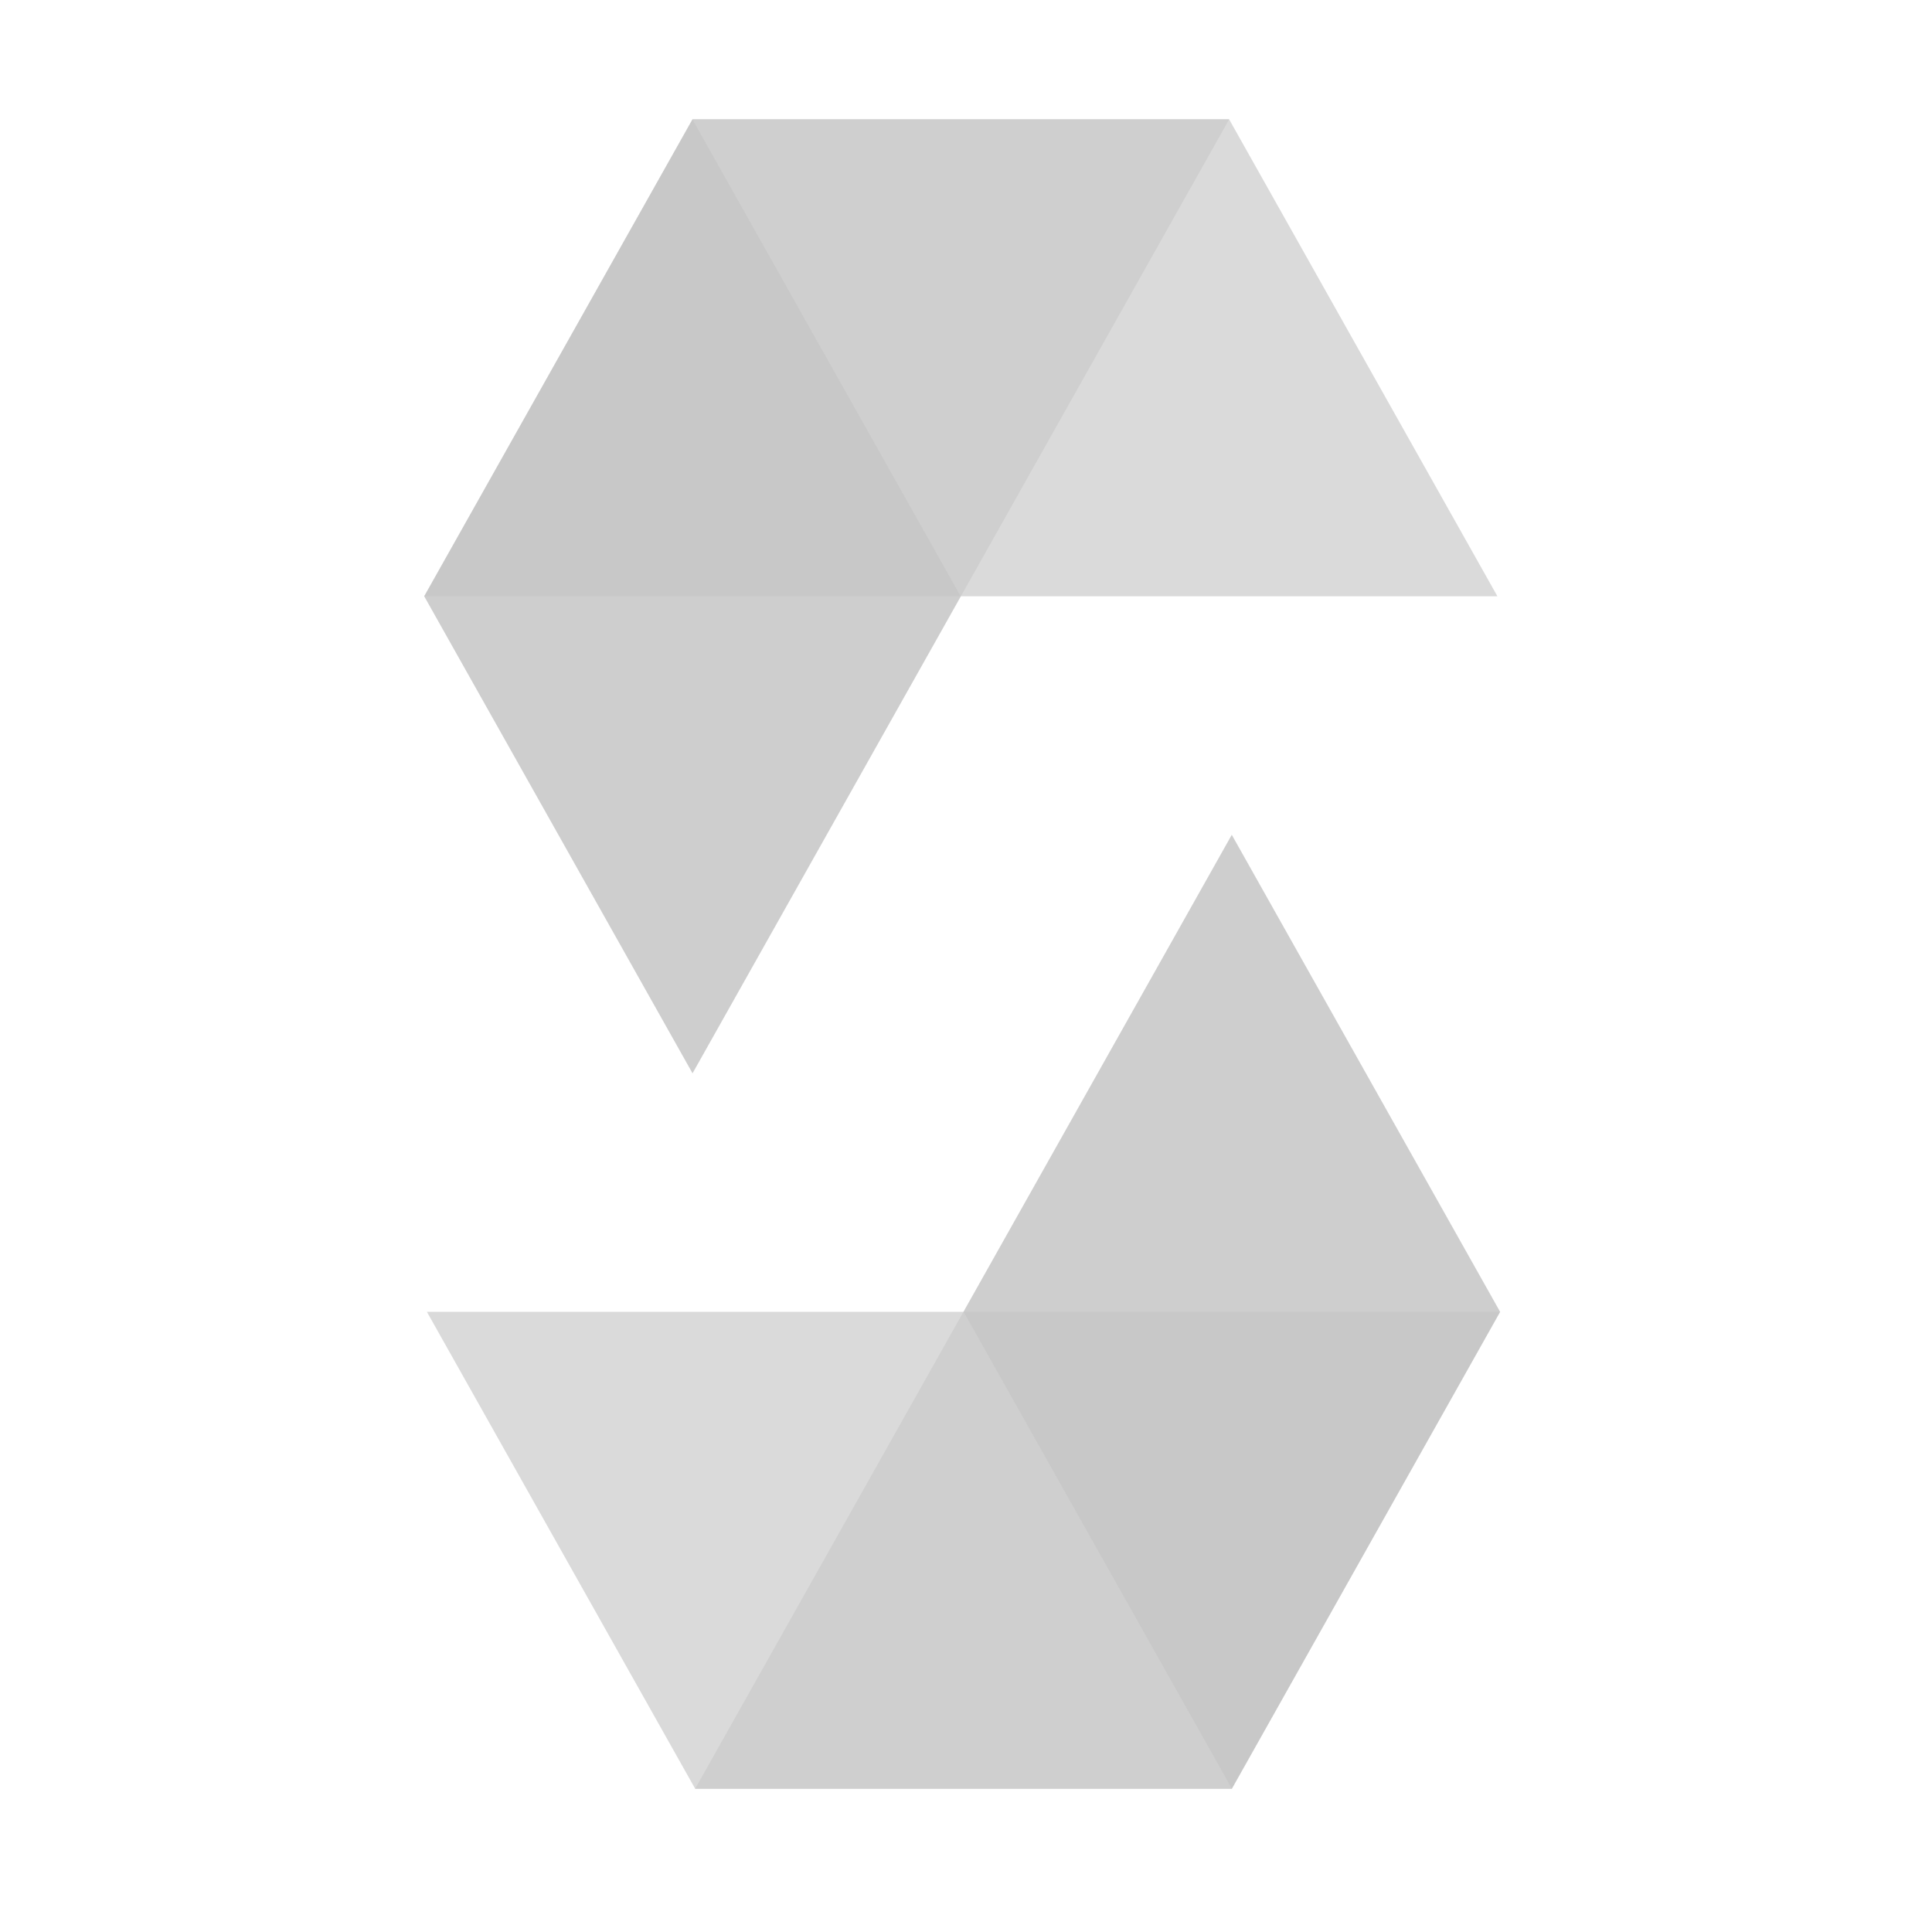 <svg width="81" height="80" viewBox="0 0 81 80" fill="none" xmlns="http://www.w3.org/2000/svg">
<path opacity="0.45" d="M51.535 5L40.285 25H17.785L29.035 5H51.535Z" fill="#C1C1C1"/>
<path opacity="0.45" d="M29.143 75L40.393 55H62.893L51.643 75H29.143Z" fill="#C1C1C1"/>
<path opacity="0.6" d="M40.28 25H62.78L51.53 5H29.03L40.28 25Z" fill="#C1C1C1"/>
<path opacity="0.6" d="M40.398 55H17.898L29.148 75H51.648L40.398 55Z" fill="#C1C1C1"/>
<path opacity="0.8" d="M29.035 45L40.285 25L29.035 5L17.785 25L29.035 45Z" fill="#C1C1C1"/>
<path opacity="0.8" d="M51.643 35L40.393 55L51.643 75L62.893 55L51.643 35Z" fill="#C1C1C1"/>
</svg>
